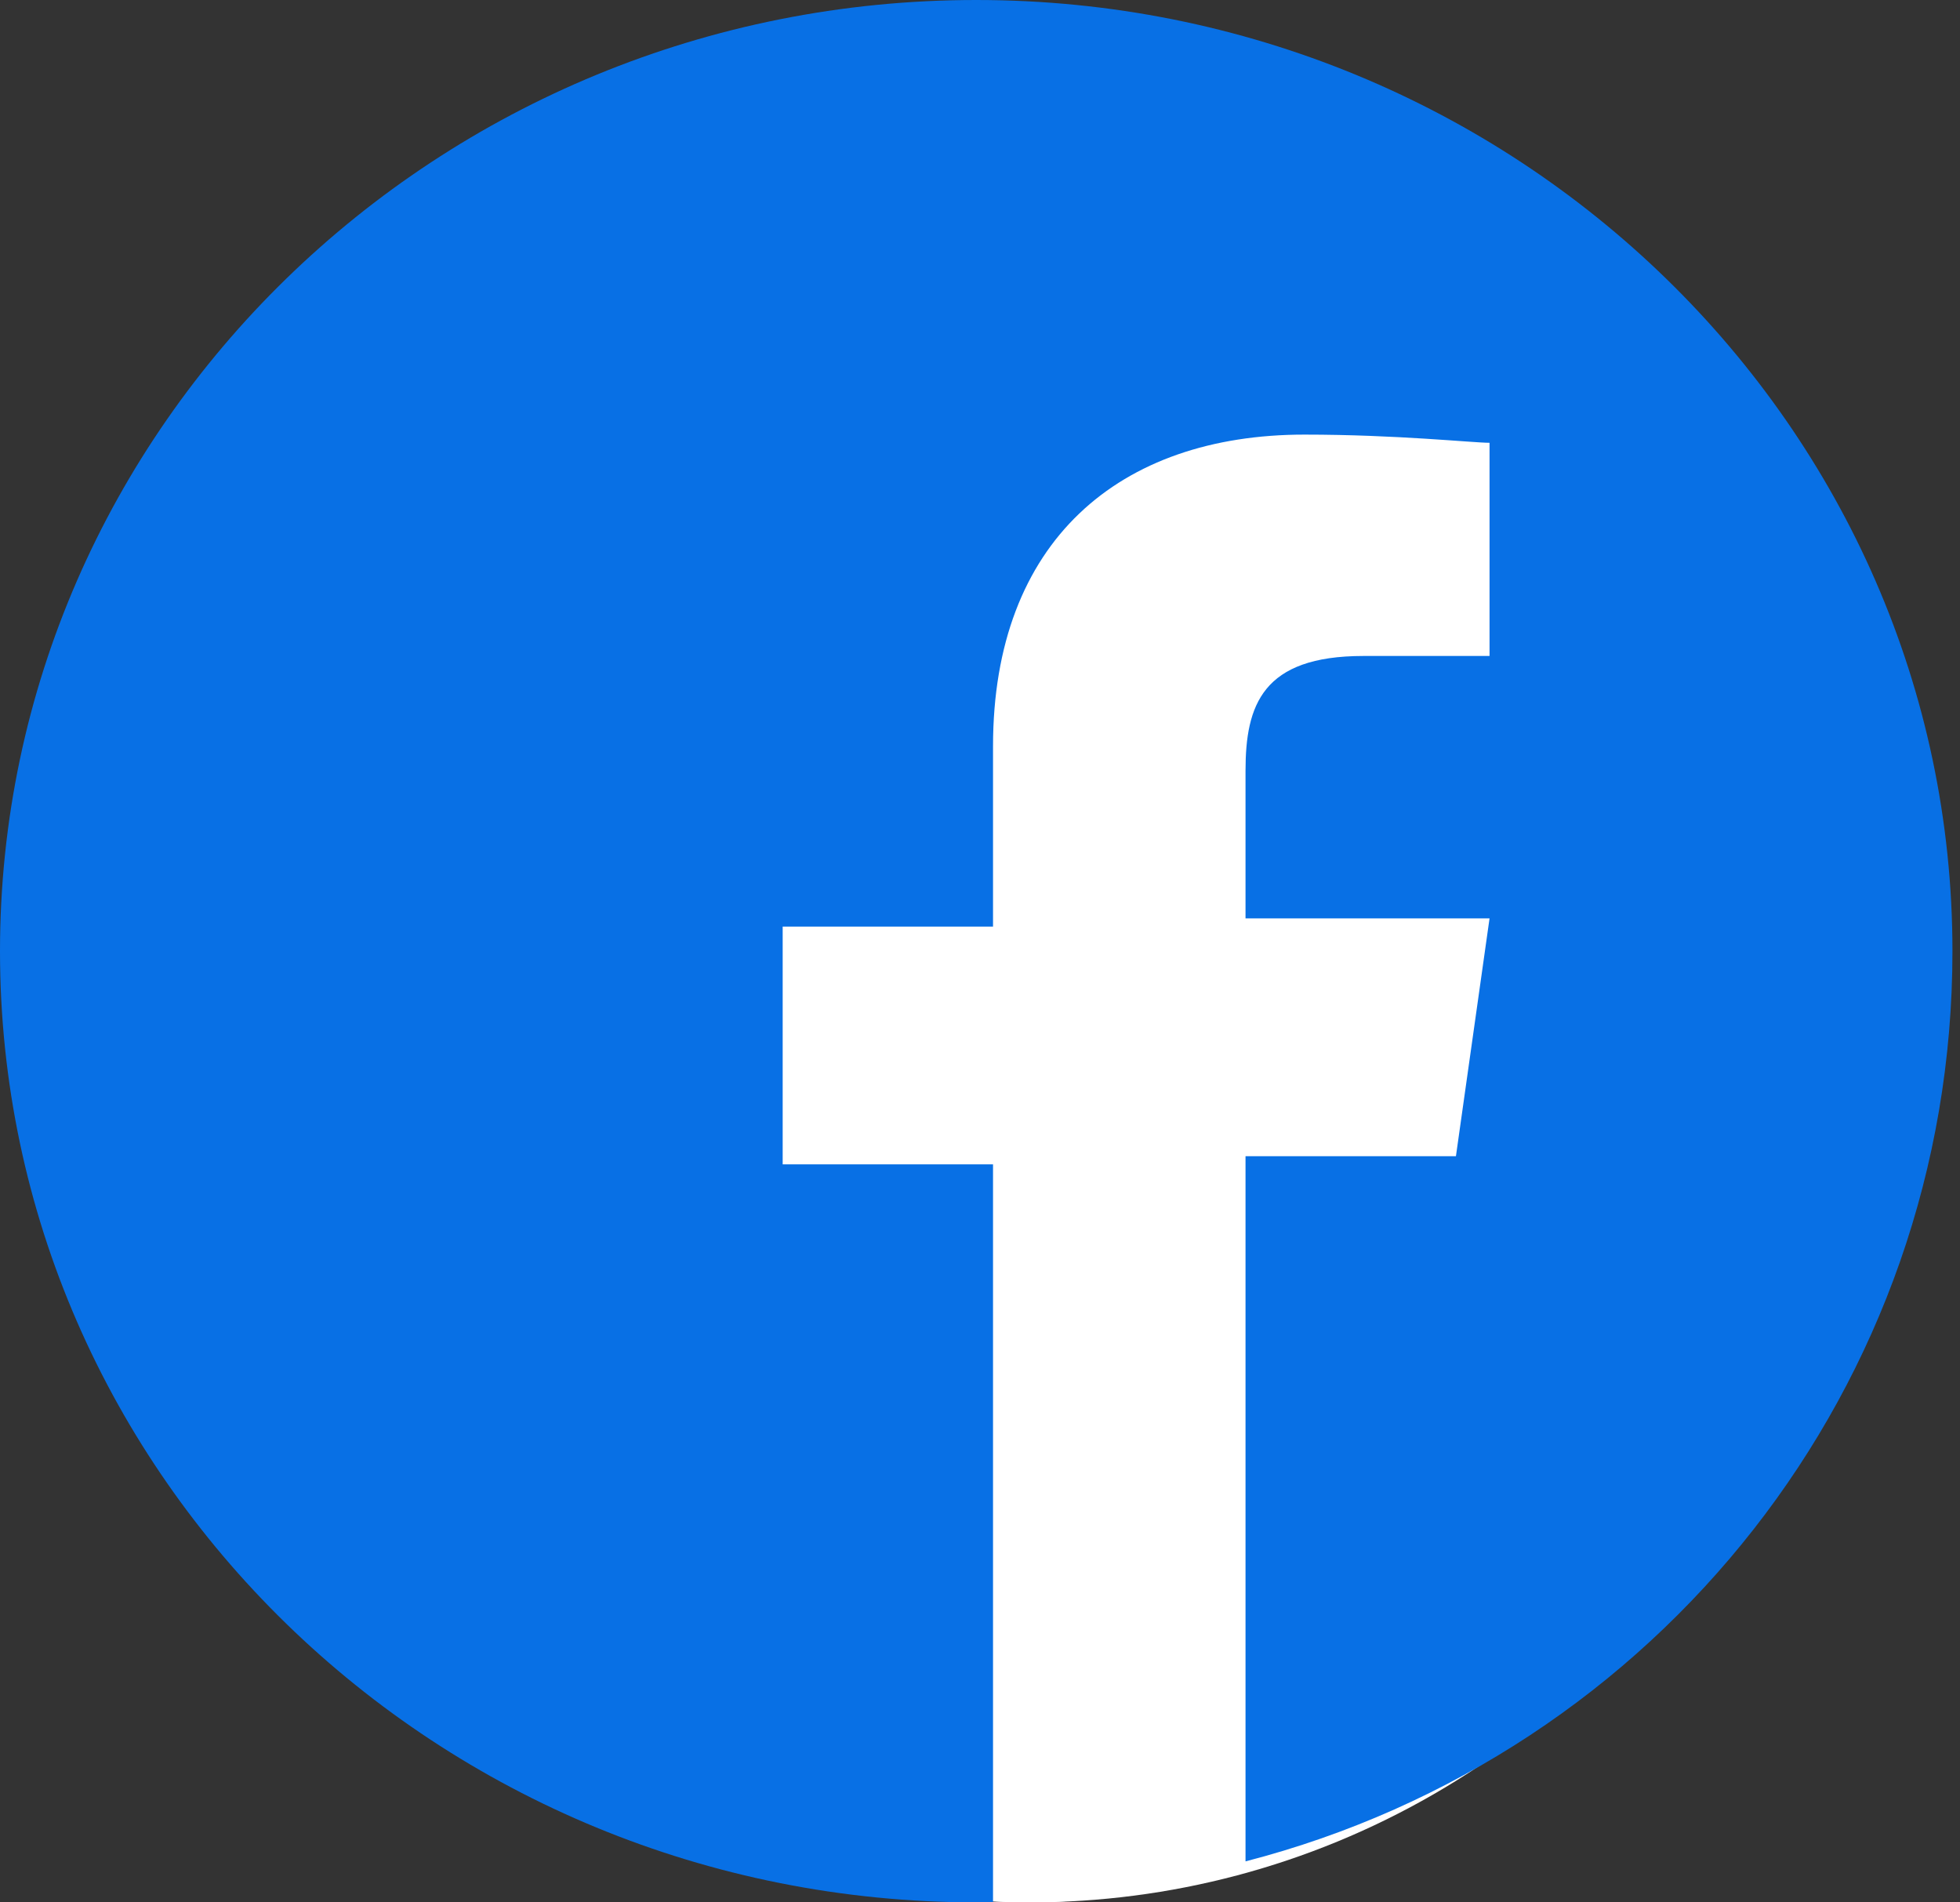 <svg width="34" height="33" viewBox="0 0 34 33" fill="none" xmlns="http://www.w3.org/2000/svg">
<rect x="0" y="0" width="34" height="33" fill="#333333" stroke="none"/>
<ellipse cx="17.869" cy="18.5" rx="12" ry="14.5" fill="white"/>
<circle cx="17.869" cy="19" r="14" fill="white"/>
<path d="M33.869 16.5C33.869 7.397 26.277 0 16.934 0C7.591 0 0 7.397 0 16.5C0 25.603 7.591 33 16.934 33C17.08 33 17.08 33 17.226 33V20.198H13.577V16.073H17.226V12.944C17.226 9.388 19.416 7.539 22.628 7.539C24.234 7.539 25.547 7.681 25.839 7.681V11.379H23.65C21.898 11.379 21.606 12.233 21.606 13.371V15.931H25.839L25.256 20.056H21.606V32.289C28.759 30.44 33.869 24.039 33.869 16.5Z" fill="#0870E5"/>
</svg>
